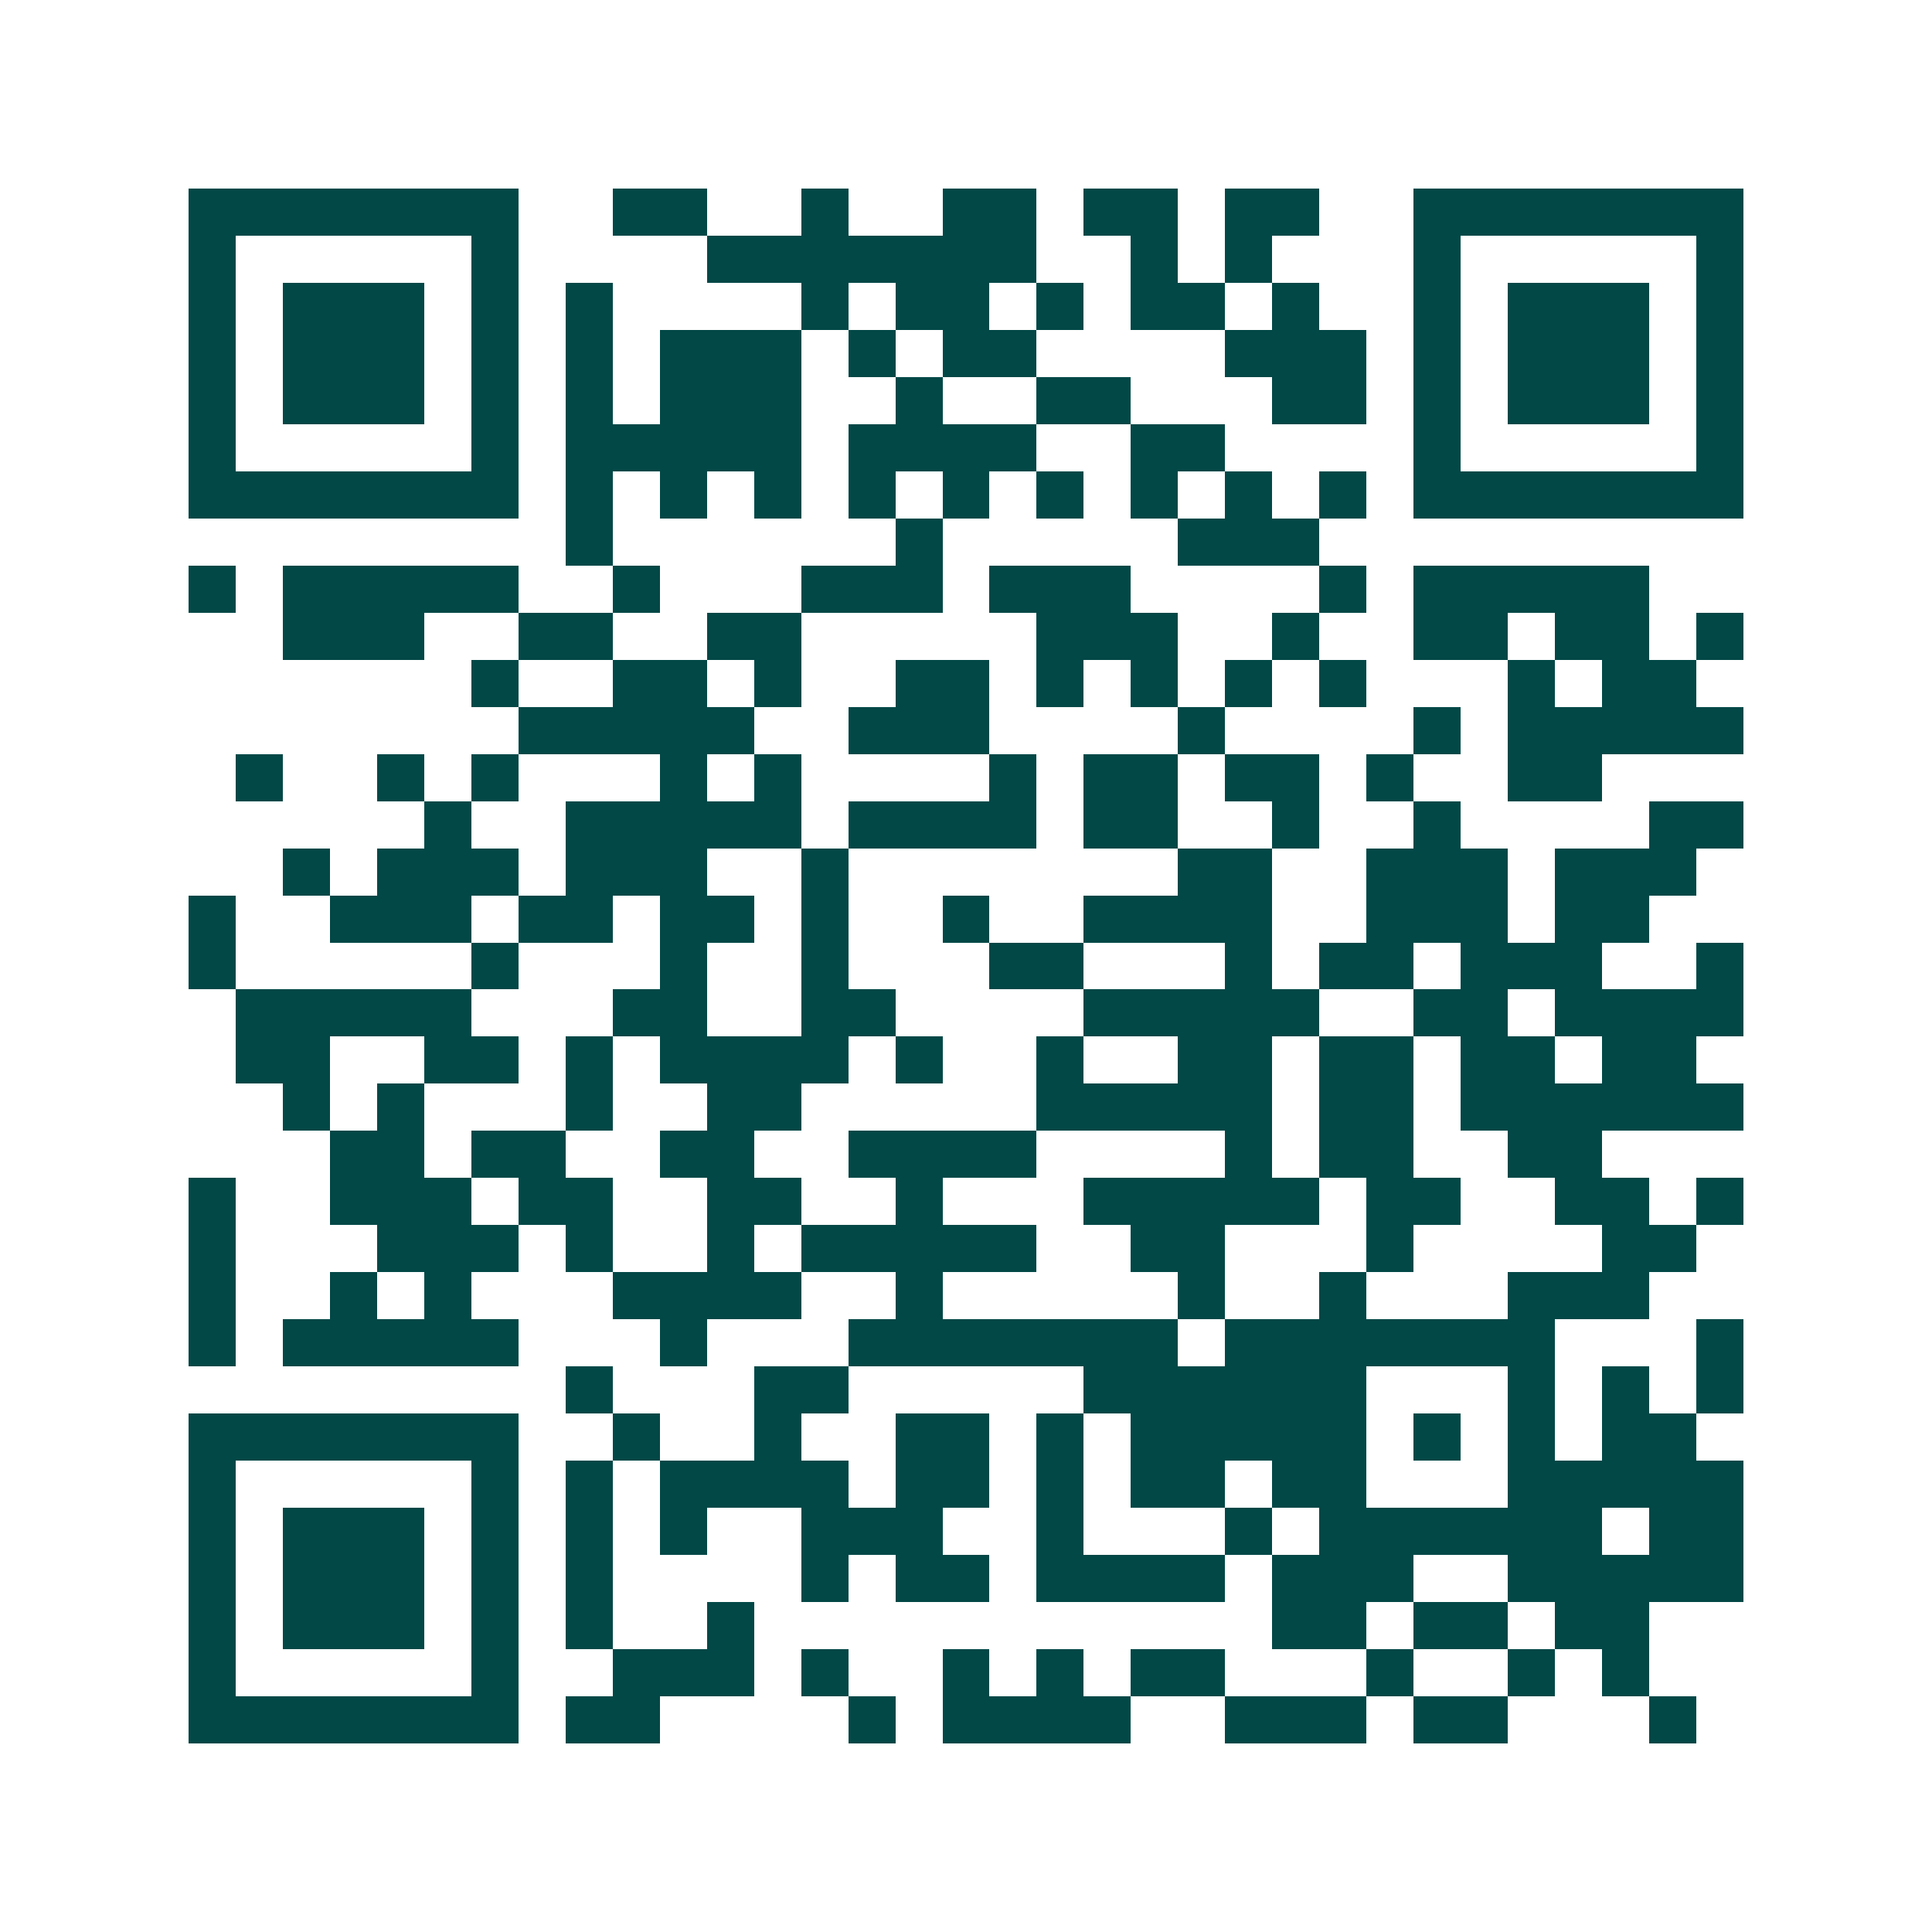 <svg xmlns="http://www.w3.org/2000/svg" width="200" height="200" viewBox="0 0 41 41" shape-rendering="crispEdges"><path fill="#ffffff" d="M0 0h41v41H0z"/><path stroke="#014847" d="M4 4.5h7m2 0h2m2 0h1m2 0h2m1 0h2m1 0h2m2 0h7M4 5.5h1m5 0h1m4 0h7m2 0h1m1 0h1m3 0h1m5 0h1M4 6.5h1m1 0h3m1 0h1m1 0h1m4 0h1m1 0h2m1 0h1m1 0h2m1 0h1m2 0h1m1 0h3m1 0h1M4 7.5h1m1 0h3m1 0h1m1 0h1m1 0h3m1 0h1m1 0h2m4 0h3m1 0h1m1 0h3m1 0h1M4 8.5h1m1 0h3m1 0h1m1 0h1m1 0h3m2 0h1m2 0h2m3 0h2m1 0h1m1 0h3m1 0h1M4 9.5h1m5 0h1m1 0h5m1 0h4m2 0h2m4 0h1m5 0h1M4 10.5h7m1 0h1m1 0h1m1 0h1m1 0h1m1 0h1m1 0h1m1 0h1m1 0h1m1 0h1m1 0h7M12 11.5h1m6 0h1m5 0h3M4 12.5h1m1 0h5m2 0h1m3 0h3m1 0h3m4 0h1m1 0h5M6 13.5h3m2 0h2m2 0h2m5 0h3m2 0h1m2 0h2m1 0h2m1 0h1M10 14.5h1m2 0h2m1 0h1m2 0h2m1 0h1m1 0h1m1 0h1m1 0h1m3 0h1m1 0h2M11 15.5h5m2 0h3m4 0h1m4 0h1m1 0h5M5 16.5h1m2 0h1m1 0h1m3 0h1m1 0h1m4 0h1m1 0h2m1 0h2m1 0h1m2 0h2M9 17.5h1m2 0h5m1 0h4m1 0h2m2 0h1m2 0h1m4 0h2M6 18.5h1m1 0h3m1 0h3m2 0h1m7 0h2m2 0h3m1 0h3M4 19.5h1m2 0h3m1 0h2m1 0h2m1 0h1m2 0h1m2 0h4m2 0h3m1 0h2M4 20.5h1m5 0h1m3 0h1m2 0h1m3 0h2m3 0h1m1 0h2m1 0h3m2 0h1M5 21.5h5m3 0h2m2 0h2m4 0h5m2 0h2m1 0h4M5 22.5h2m2 0h2m1 0h1m1 0h4m1 0h1m2 0h1m2 0h2m1 0h2m1 0h2m1 0h2M6 23.5h1m1 0h1m3 0h1m2 0h2m5 0h5m1 0h2m1 0h6M7 24.5h2m1 0h2m2 0h2m2 0h4m4 0h1m1 0h2m2 0h2M4 25.5h1m2 0h3m1 0h2m2 0h2m2 0h1m3 0h5m1 0h2m2 0h2m1 0h1M4 26.5h1m3 0h3m1 0h1m2 0h1m1 0h5m2 0h2m3 0h1m4 0h2M4 27.5h1m2 0h1m1 0h1m3 0h4m2 0h1m5 0h1m2 0h1m3 0h3M4 28.5h1m1 0h5m3 0h1m3 0h7m1 0h7m3 0h1M12 29.5h1m3 0h2m5 0h6m3 0h1m1 0h1m1 0h1M4 30.5h7m2 0h1m2 0h1m2 0h2m1 0h1m1 0h5m1 0h1m1 0h1m1 0h2M4 31.5h1m5 0h1m1 0h1m1 0h4m1 0h2m1 0h1m1 0h2m1 0h2m3 0h5M4 32.5h1m1 0h3m1 0h1m1 0h1m1 0h1m2 0h3m2 0h1m3 0h1m1 0h6m1 0h2M4 33.5h1m1 0h3m1 0h1m1 0h1m4 0h1m1 0h2m1 0h4m1 0h3m2 0h5M4 34.5h1m1 0h3m1 0h1m1 0h1m2 0h1m11 0h2m1 0h2m1 0h2M4 35.5h1m5 0h1m2 0h3m1 0h1m2 0h1m1 0h1m1 0h2m3 0h1m2 0h1m1 0h1M4 36.5h7m1 0h2m4 0h1m1 0h4m2 0h3m1 0h2m3 0h1"/></svg>
